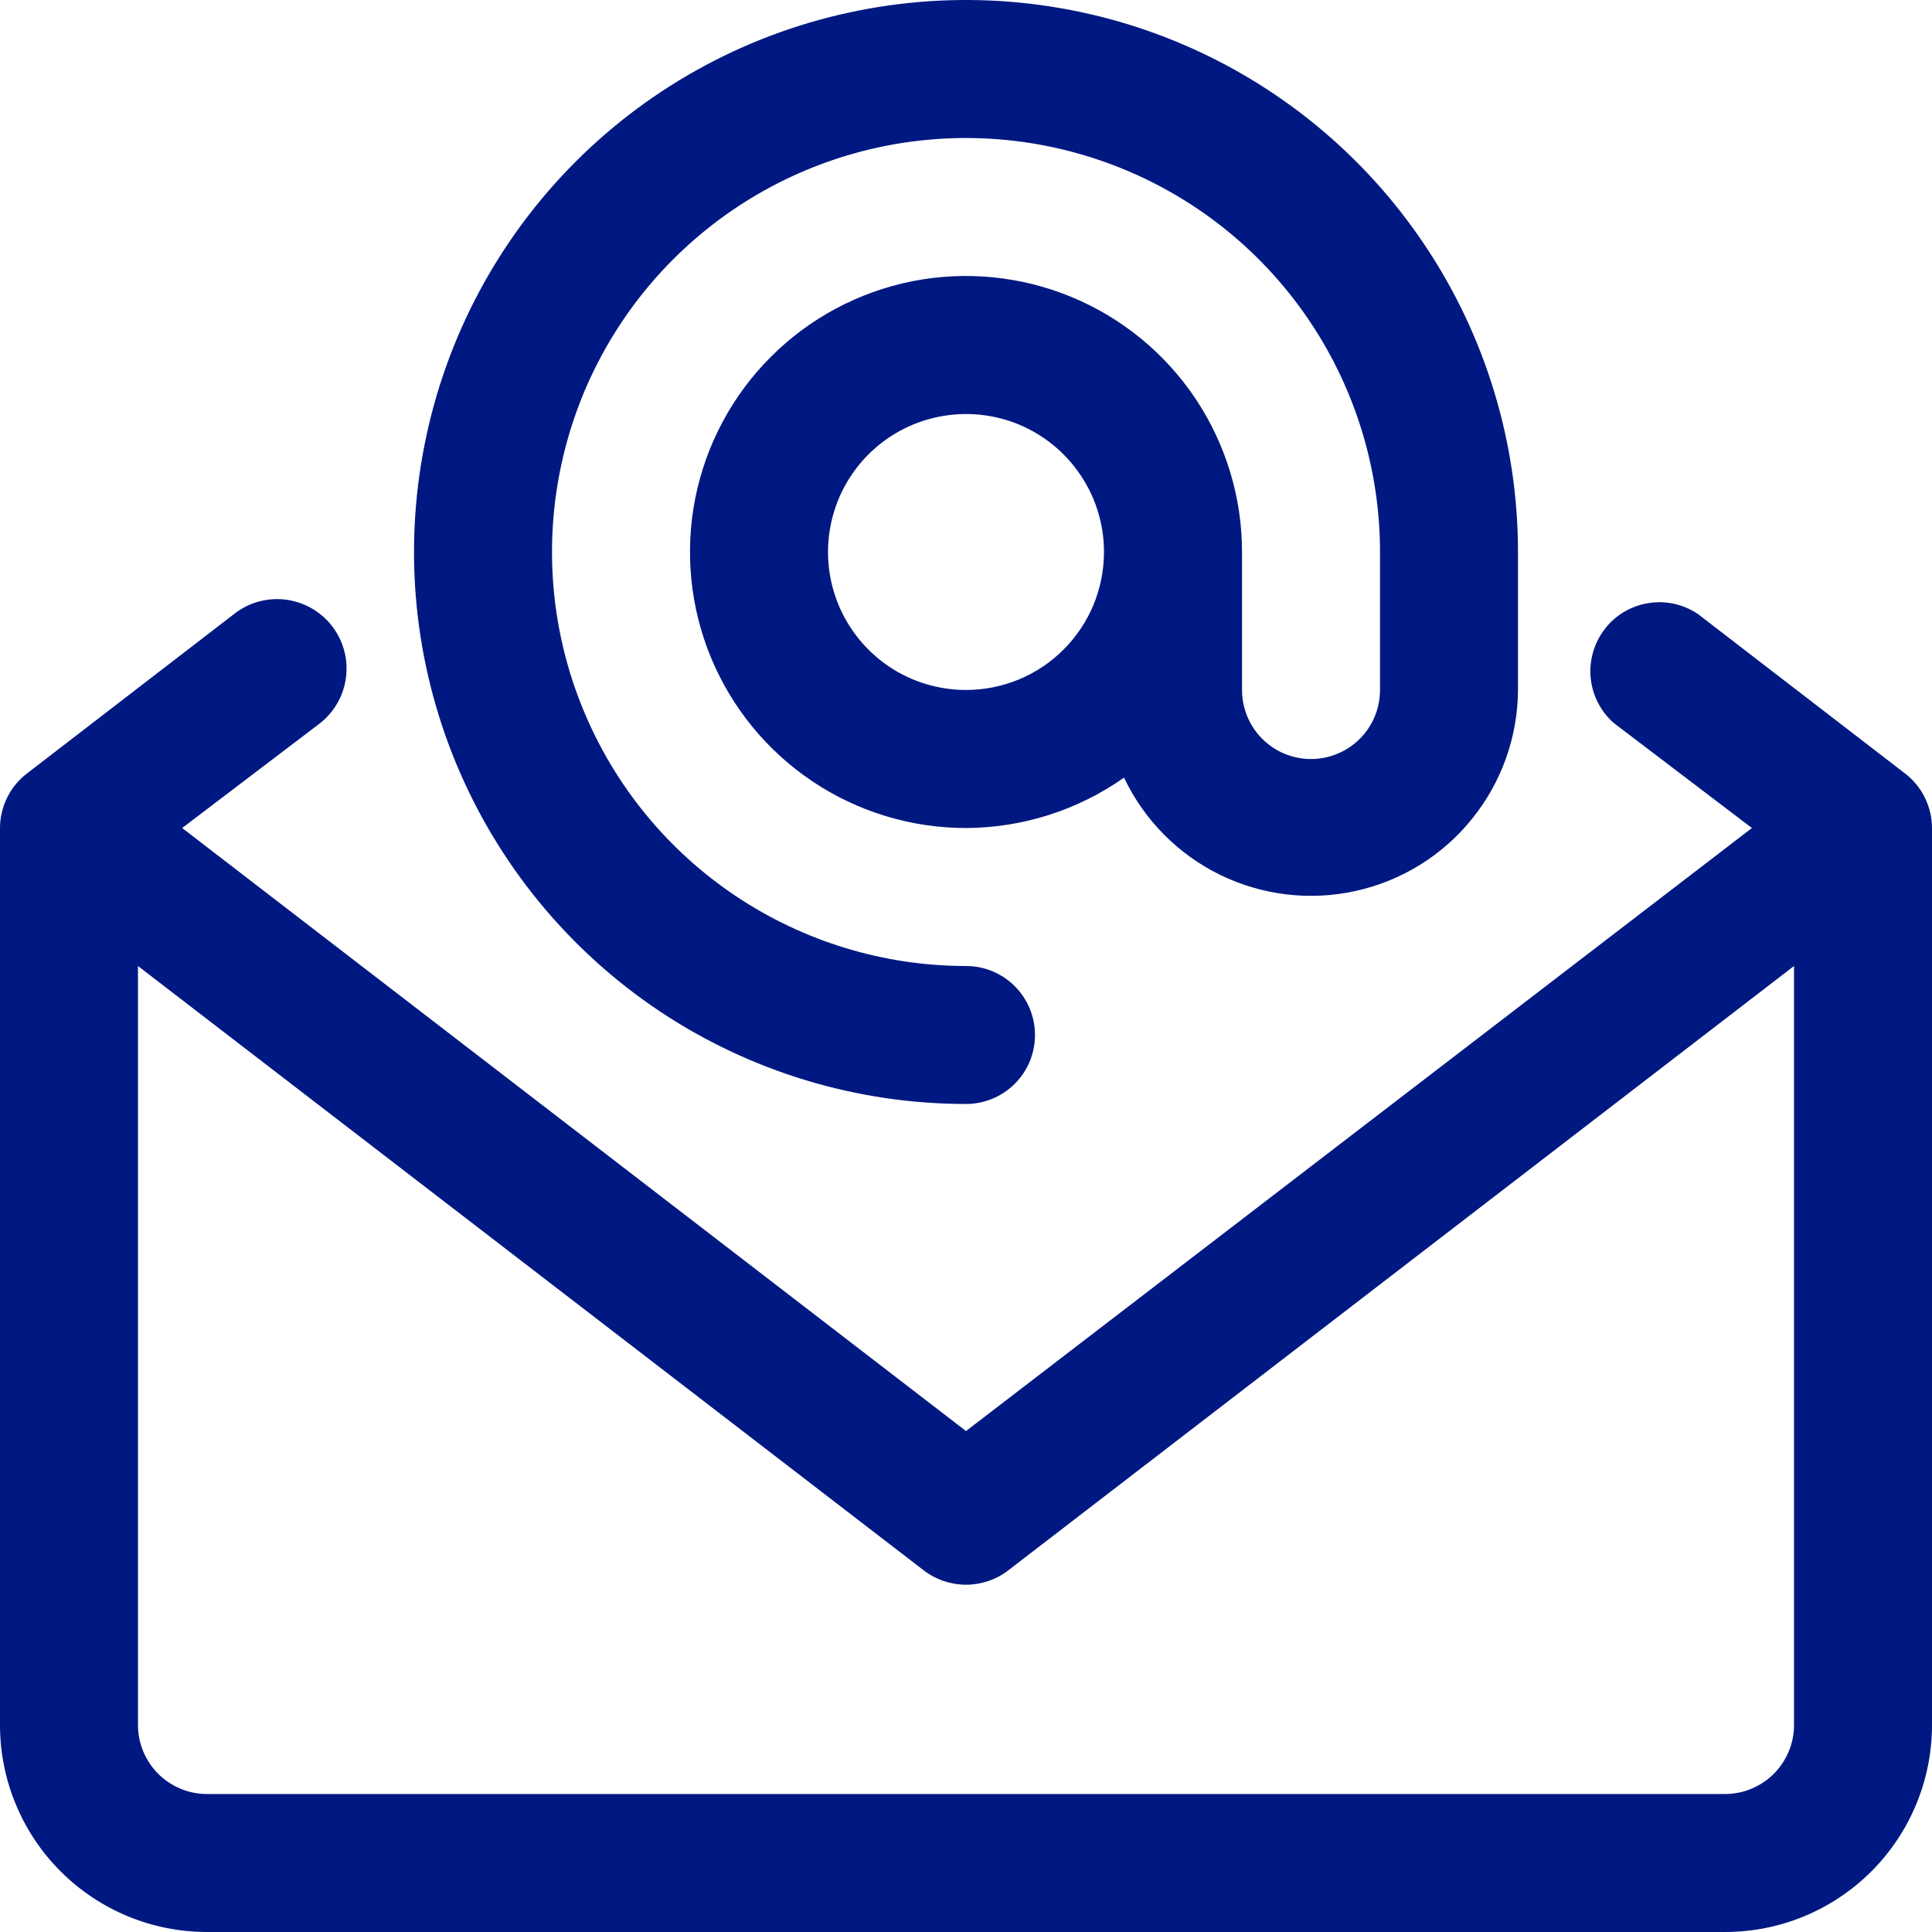<svg width="24" height="24" viewBox="0 0 24 24" fill="none" xmlns="http://www.w3.org/2000/svg">
<path d="M12 13.714C12.227 13.714 12.445 13.624 12.606 13.463C12.767 13.303 12.857 13.085 12.857 12.857C12.857 12.63 12.767 12.412 12.606 12.251C12.445 12.09 12.227 12 12 12C10.983 12 9.989 11.698 9.143 11.133C8.297 10.568 7.638 9.765 7.249 8.825C6.859 7.886 6.758 6.851 6.956 5.854C7.154 4.856 7.644 3.94 8.363 3.221C9.083 2.501 9.999 2.012 10.997 1.813C11.994 1.615 13.028 1.717 13.968 2.106C14.908 2.495 15.711 3.154 16.276 4C16.841 4.846 17.143 5.84 17.143 6.857V8.571C17.143 8.799 17.053 9.017 16.892 9.178C16.731 9.338 16.513 9.429 16.286 9.429C16.058 9.429 15.84 9.338 15.68 9.178C15.519 9.017 15.429 8.799 15.429 8.571V6.857C15.429 6.179 15.227 5.516 14.851 4.952C14.474 4.389 13.938 3.949 13.312 3.69C12.686 3.43 11.996 3.362 11.331 3.494C10.666 3.627 10.055 3.953 9.576 4.433C9.096 4.912 8.77 5.523 8.637 6.188C8.505 6.853 8.573 7.543 8.832 8.169C9.092 8.796 9.531 9.331 10.095 9.708C10.659 10.085 11.322 10.286 12 10.286C12.703 10.283 13.388 10.065 13.963 9.66C14.213 10.186 14.634 10.612 15.157 10.868C15.681 11.123 16.275 11.194 16.844 11.067C17.413 10.941 17.922 10.625 18.287 10.171C18.653 9.718 18.854 9.154 18.857 8.571V6.857C18.857 5.501 18.455 4.175 17.701 3.048C16.948 1.92 15.877 1.041 14.624 0.522C13.371 0.003 11.992 -0.133 10.662 0.132C9.332 0.396 8.11 1.049 7.151 2.008C6.192 2.967 5.539 4.189 5.275 5.519C5.01 6.85 5.146 8.228 5.665 9.481C6.184 10.734 7.063 11.805 8.19 12.559C9.318 13.312 10.644 13.714 12 13.714ZM12 8.571C11.661 8.571 11.329 8.471 11.048 8.283C10.766 8.094 10.546 7.826 10.416 7.513C10.287 7.2 10.252 6.855 10.319 6.523C10.385 6.19 10.548 5.885 10.788 5.645C11.028 5.405 11.333 5.242 11.666 5.176C11.998 5.11 12.343 5.144 12.656 5.273C12.969 5.403 13.237 5.623 13.425 5.905C13.614 6.187 13.714 6.518 13.714 6.857C13.714 7.312 13.534 7.748 13.212 8.069C12.891 8.391 12.455 8.571 12 8.571ZM23.666 9.609L21.094 7.629C20.914 7.506 20.693 7.457 20.478 7.492C20.262 7.526 20.068 7.641 19.935 7.814C19.802 7.987 19.739 8.204 19.76 8.421C19.781 8.638 19.884 8.839 20.049 8.983L21.763 10.286L12 17.777L2.263 10.286L3.977 8.983C4.157 8.841 4.273 8.633 4.299 8.406C4.326 8.178 4.261 7.95 4.119 7.77C3.976 7.59 3.769 7.475 3.541 7.448C3.314 7.422 3.085 7.486 2.906 7.629L0.334 9.609C0.231 9.688 0.146 9.791 0.089 9.908C0.031 10.026 0 10.155 0 10.286V21.429C0 22.111 0.271 22.765 0.753 23.247C1.235 23.729 1.889 24 2.571 24H21.429C22.111 24 22.765 23.729 23.247 23.247C23.729 22.765 24 22.111 24 21.429V10.286C24 10.155 23.969 10.026 23.911 9.908C23.854 9.791 23.769 9.688 23.666 9.609ZM21.429 22.286H2.571C2.344 22.286 2.126 22.195 1.965 22.035C1.805 21.874 1.714 21.656 1.714 21.429V12L11.477 19.509C11.627 19.624 11.811 19.686 12 19.686C12.189 19.686 12.373 19.624 12.523 19.509L22.286 12V21.429C22.286 21.656 22.195 21.874 22.035 22.035C21.874 22.195 21.656 22.286 21.429 22.286Z" fill="#001881"/>
</svg>
